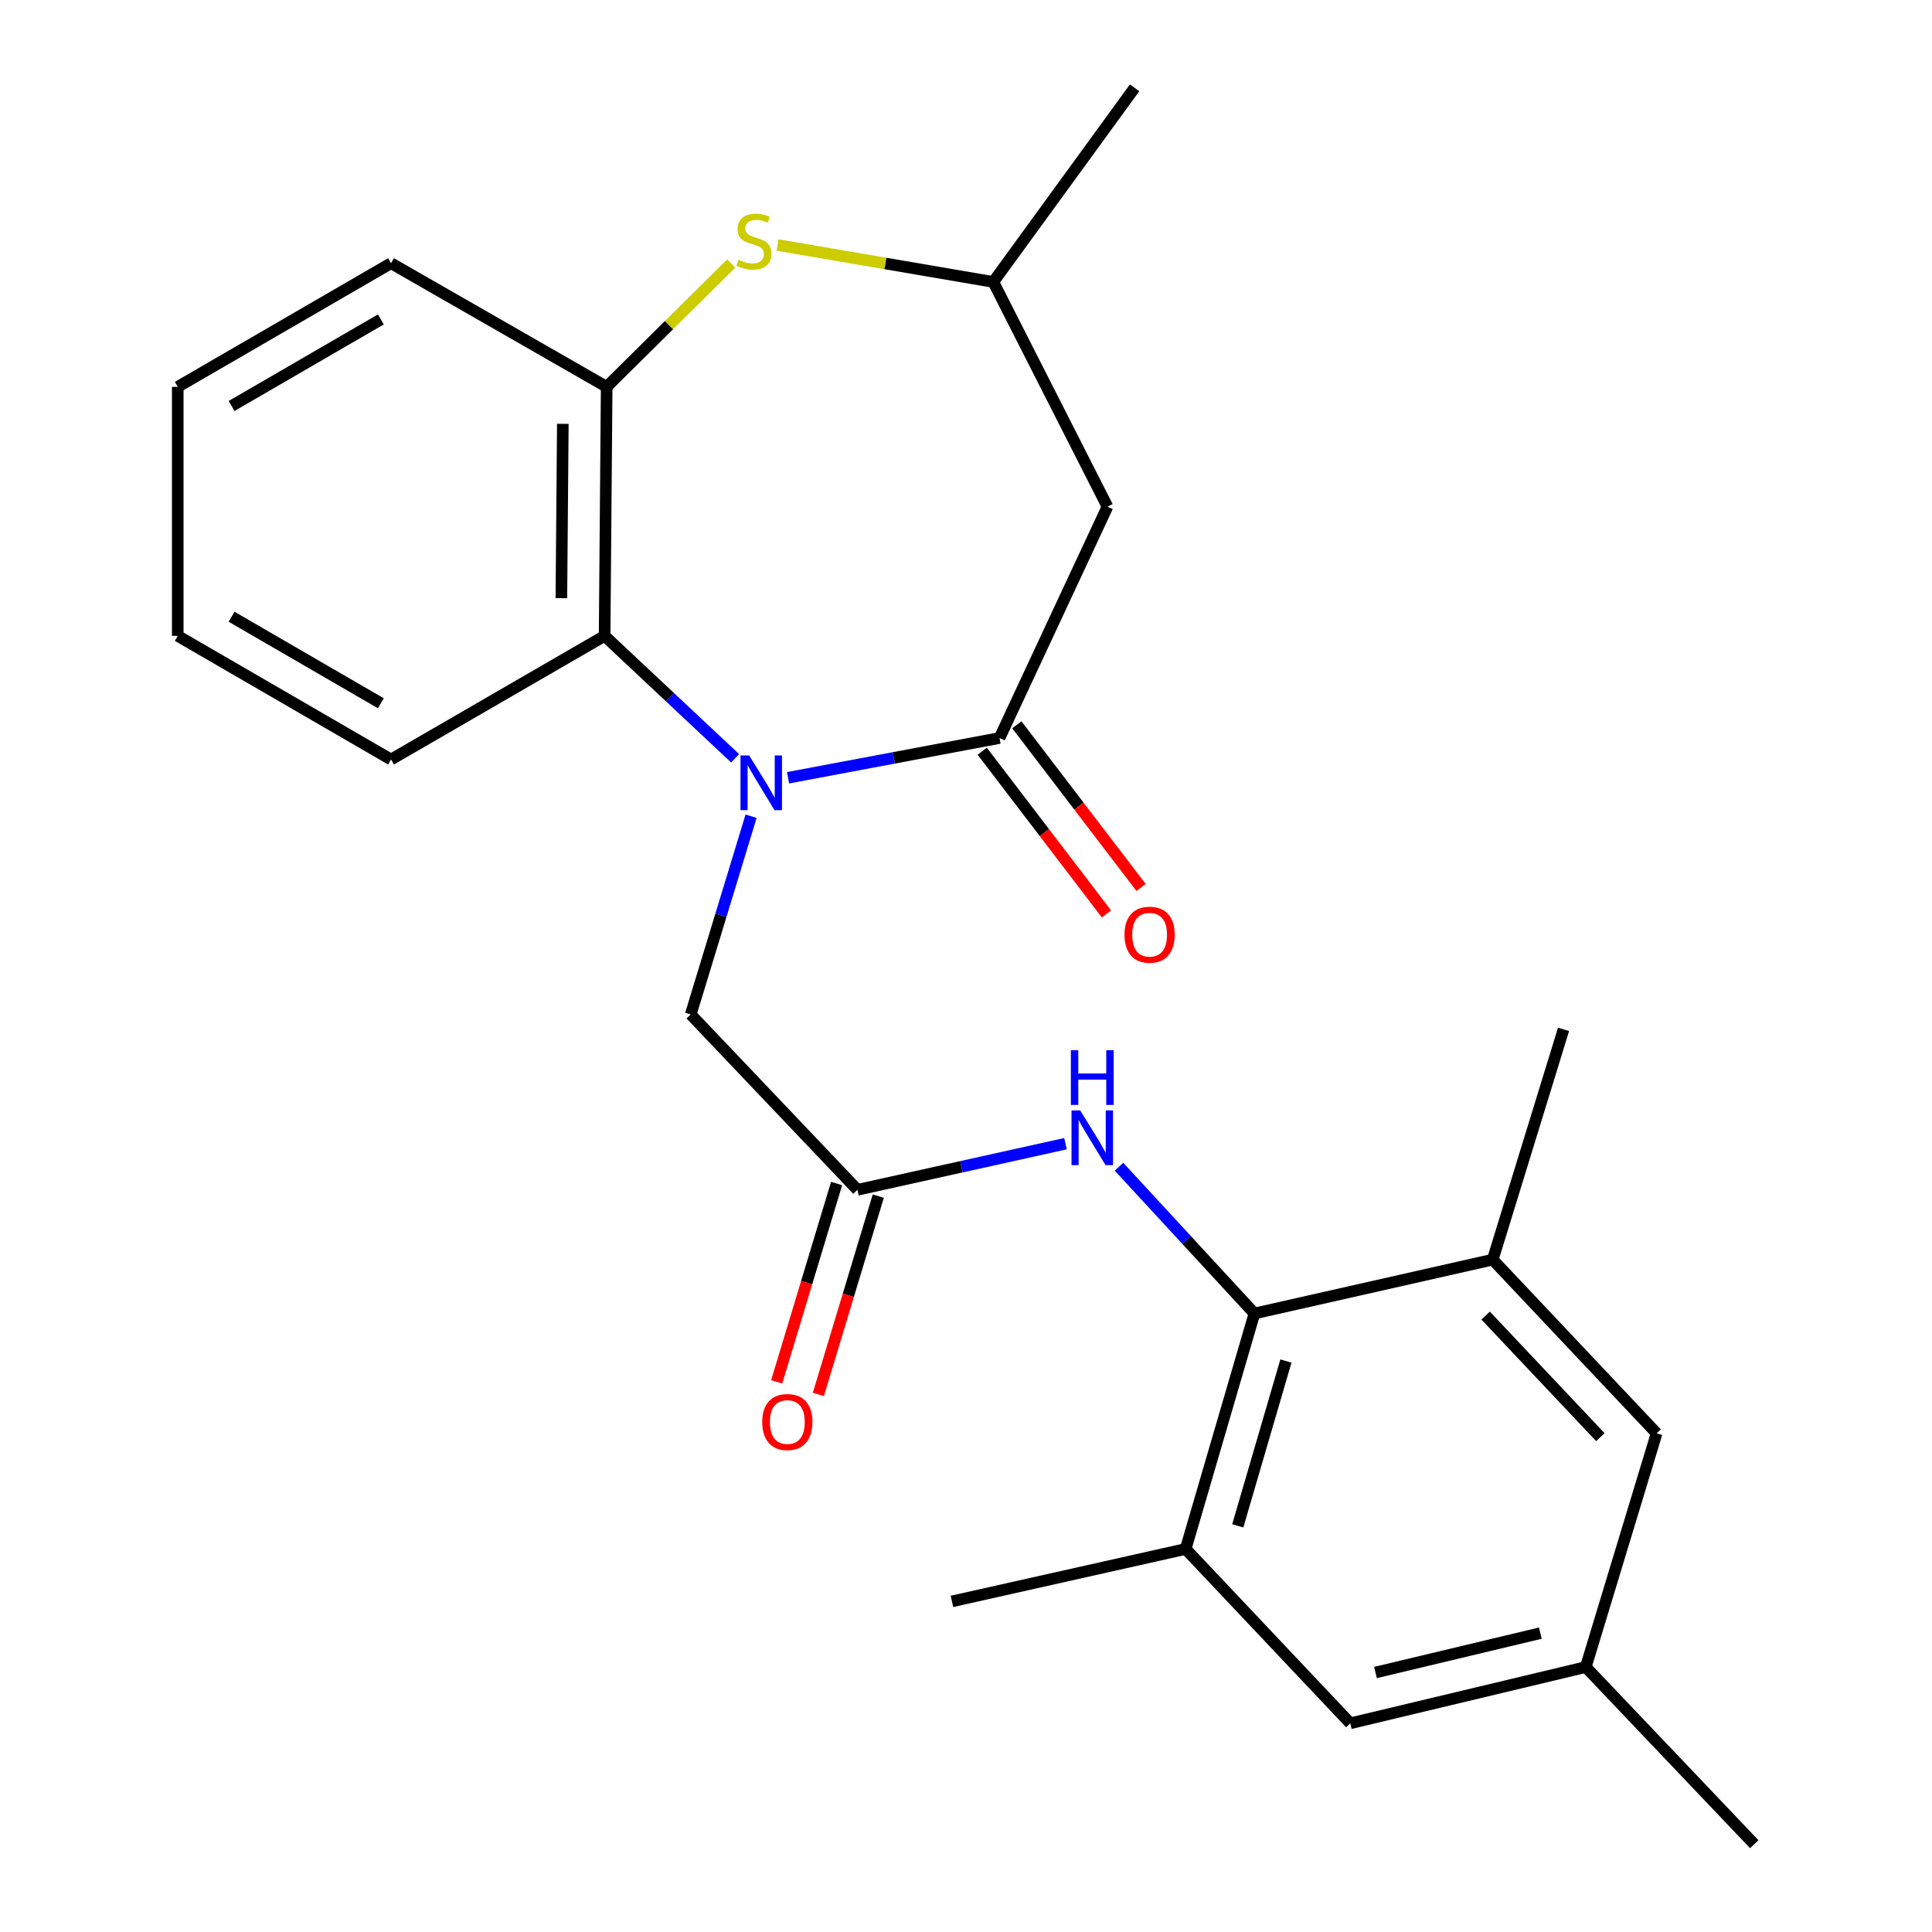 <?xml version='1.0' encoding='iso-8859-1'?>
<svg version='1.1' baseProfile='full'
              xmlns='http://www.w3.org/2000/svg'
                      xmlns:rdkit='http://www.rdkit.org/xml'
                      xmlns:xlink='http://www.w3.org/1999/xlink'
                  xml:space='preserve'
width='1000px' height='1000px' viewBox='0 0 1000 1000'>
<!-- END OF HEADER -->
<rect style='opacity:1.0;fill:#FFFFFF;stroke:none' width='1000' height='1000' x='0' y='0'> </rect>
<path class='bond-0' d='M 407.899,402.569 L 462.627,392.278' style='fill:none;fill-rule:evenodd;stroke:#0000FF;stroke-width:6px;stroke-linecap:butt;stroke-linejoin:miter;stroke-opacity:1' />
<path class='bond-0' d='M 462.627,392.278 L 517.356,381.987' style='fill:none;fill-rule:evenodd;stroke:#000000;stroke-width:6px;stroke-linecap:butt;stroke-linejoin:miter;stroke-opacity:1' />
<path class='bond-1' d='M 380.502,392.497 L 346.726,360.813' style='fill:none;fill-rule:evenodd;stroke:#0000FF;stroke-width:6px;stroke-linecap:butt;stroke-linejoin:miter;stroke-opacity:1' />
<path class='bond-1' d='M 346.726,360.813 L 312.95,329.129' style='fill:none;fill-rule:evenodd;stroke:#000000;stroke-width:6px;stroke-linecap:butt;stroke-linejoin:miter;stroke-opacity:1' />
<path class='bond-10' d='M 388.756,422.472 L 373.137,473.778' style='fill:none;fill-rule:evenodd;stroke:#0000FF;stroke-width:6px;stroke-linecap:butt;stroke-linejoin:miter;stroke-opacity:1' />
<path class='bond-10' d='M 373.137,473.778 L 357.518,525.083' style='fill:none;fill-rule:evenodd;stroke:#000000;stroke-width:6px;stroke-linecap:butt;stroke-linejoin:miter;stroke-opacity:1' />
<path class='bond-4' d='M 517.356,381.987 L 573.232,262.258' style='fill:none;fill-rule:evenodd;stroke:#000000;stroke-width:6px;stroke-linecap:butt;stroke-linejoin:miter;stroke-opacity:1' />
<path class='bond-12' d='M 508.399,388.827 L 540.549,430.933' style='fill:none;fill-rule:evenodd;stroke:#000000;stroke-width:6px;stroke-linecap:butt;stroke-linejoin:miter;stroke-opacity:1' />
<path class='bond-12' d='M 540.549,430.933 L 572.699,473.04' style='fill:none;fill-rule:evenodd;stroke:#FF0000;stroke-width:6px;stroke-linecap:butt;stroke-linejoin:miter;stroke-opacity:1' />
<path class='bond-12' d='M 526.314,375.147 L 558.464,417.254' style='fill:none;fill-rule:evenodd;stroke:#000000;stroke-width:6px;stroke-linecap:butt;stroke-linejoin:miter;stroke-opacity:1' />
<path class='bond-12' d='M 558.464,417.254 L 590.615,459.361' style='fill:none;fill-rule:evenodd;stroke:#FF0000;stroke-width:6px;stroke-linecap:butt;stroke-linejoin:miter;stroke-opacity:1' />
<path class='bond-5' d='M 312.95,329.129 L 314.014,200.234' style='fill:none;fill-rule:evenodd;stroke:#000000;stroke-width:6px;stroke-linecap:butt;stroke-linejoin:miter;stroke-opacity:1' />
<path class='bond-5' d='M 290.57,309.609 L 291.315,219.382' style='fill:none;fill-rule:evenodd;stroke:#000000;stroke-width:6px;stroke-linecap:butt;stroke-linejoin:miter;stroke-opacity:1' />
<path class='bond-17' d='M 312.95,329.129 L 202.4,393.12' style='fill:none;fill-rule:evenodd;stroke:#000000;stroke-width:6px;stroke-linecap:butt;stroke-linejoin:miter;stroke-opacity:1' />
<path class='bond-2' d='M 649.294,679.862 L 614.242,641.876' style='fill:none;fill-rule:evenodd;stroke:#000000;stroke-width:6px;stroke-linecap:butt;stroke-linejoin:miter;stroke-opacity:1' />
<path class='bond-2' d='M 614.242,641.876 L 579.19,603.89' style='fill:none;fill-rule:evenodd;stroke:#0000FF;stroke-width:6px;stroke-linecap:butt;stroke-linejoin:miter;stroke-opacity:1' />
<path class='bond-8' d='M 649.294,679.862 L 613.693,801.745' style='fill:none;fill-rule:evenodd;stroke:#000000;stroke-width:6px;stroke-linecap:butt;stroke-linejoin:miter;stroke-opacity:1' />
<path class='bond-8' d='M 665.591,704.465 L 640.67,789.782' style='fill:none;fill-rule:evenodd;stroke:#000000;stroke-width:6px;stroke-linecap:butt;stroke-linejoin:miter;stroke-opacity:1' />
<path class='bond-9' d='M 649.294,679.862 L 772.63,651.987' style='fill:none;fill-rule:evenodd;stroke:#000000;stroke-width:6px;stroke-linecap:butt;stroke-linejoin:miter;stroke-opacity:1' />
<path class='bond-3' d='M 378.49,136.384 L 346.252,168.309' style='fill:none;fill-rule:evenodd;stroke:#CCCC00;stroke-width:6px;stroke-linecap:butt;stroke-linejoin:miter;stroke-opacity:1' />
<path class='bond-3' d='M 346.252,168.309 L 314.014,200.234' style='fill:none;fill-rule:evenodd;stroke:#000000;stroke-width:6px;stroke-linecap:butt;stroke-linejoin:miter;stroke-opacity:1' />
<path class='bond-25' d='M 402.474,126.827 L 458.3,136.381' style='fill:none;fill-rule:evenodd;stroke:#CCCC00;stroke-width:6px;stroke-linecap:butt;stroke-linejoin:miter;stroke-opacity:1' />
<path class='bond-25' d='M 458.3,136.381 L 514.125,145.936' style='fill:none;fill-rule:evenodd;stroke:#000000;stroke-width:6px;stroke-linecap:butt;stroke-linejoin:miter;stroke-opacity:1' />
<path class='bond-11' d='M 573.232,262.258 L 514.125,145.936' style='fill:none;fill-rule:evenodd;stroke:#000000;stroke-width:6px;stroke-linecap:butt;stroke-linejoin:miter;stroke-opacity:1' />
<path class='bond-18' d='M 314.014,200.234 L 202.4,136.231' style='fill:none;fill-rule:evenodd;stroke:#000000;stroke-width:6px;stroke-linecap:butt;stroke-linejoin:miter;stroke-opacity:1' />
<path class='bond-6' d='M 443.811,615.847 L 357.518,525.083' style='fill:none;fill-rule:evenodd;stroke:#000000;stroke-width:6px;stroke-linecap:butt;stroke-linejoin:miter;stroke-opacity:1' />
<path class='bond-7' d='M 443.811,615.847 L 497.657,603.908' style='fill:none;fill-rule:evenodd;stroke:#000000;stroke-width:6px;stroke-linecap:butt;stroke-linejoin:miter;stroke-opacity:1' />
<path class='bond-7' d='M 497.657,603.908 L 551.503,591.969' style='fill:none;fill-rule:evenodd;stroke:#0000FF;stroke-width:6px;stroke-linecap:butt;stroke-linejoin:miter;stroke-opacity:1' />
<path class='bond-15' d='M 433.022,612.587 L 417.515,663.911' style='fill:none;fill-rule:evenodd;stroke:#000000;stroke-width:6px;stroke-linecap:butt;stroke-linejoin:miter;stroke-opacity:1' />
<path class='bond-15' d='M 417.515,663.911 L 402.007,715.234' style='fill:none;fill-rule:evenodd;stroke:#FF0000;stroke-width:6px;stroke-linecap:butt;stroke-linejoin:miter;stroke-opacity:1' />
<path class='bond-15' d='M 454.6,619.106 L 439.092,670.43' style='fill:none;fill-rule:evenodd;stroke:#000000;stroke-width:6px;stroke-linecap:butt;stroke-linejoin:miter;stroke-opacity:1' />
<path class='bond-15' d='M 439.092,670.43 L 423.584,721.754' style='fill:none;fill-rule:evenodd;stroke:#FF0000;stroke-width:6px;stroke-linecap:butt;stroke-linejoin:miter;stroke-opacity:1' />
<path class='bond-14' d='M 613.693,801.745 L 698.909,891.983' style='fill:none;fill-rule:evenodd;stroke:#000000;stroke-width:6px;stroke-linecap:butt;stroke-linejoin:miter;stroke-opacity:1' />
<path class='bond-20' d='M 613.693,801.745 L 492.724,828.881' style='fill:none;fill-rule:evenodd;stroke:#000000;stroke-width:6px;stroke-linecap:butt;stroke-linejoin:miter;stroke-opacity:1' />
<path class='bond-13' d='M 772.63,651.987 L 857.47,741.887' style='fill:none;fill-rule:evenodd;stroke:#000000;stroke-width:6px;stroke-linecap:butt;stroke-linejoin:miter;stroke-opacity:1' />
<path class='bond-13' d='M 768.962,680.943 L 828.351,743.872' style='fill:none;fill-rule:evenodd;stroke:#000000;stroke-width:6px;stroke-linecap:butt;stroke-linejoin:miter;stroke-opacity:1' />
<path class='bond-19' d='M 772.63,651.987 L 809.283,532.797' style='fill:none;fill-rule:evenodd;stroke:#000000;stroke-width:6px;stroke-linecap:butt;stroke-linejoin:miter;stroke-opacity:1' />
<path class='bond-22' d='M 514.125,145.936 L 587.27,45.455' style='fill:none;fill-rule:evenodd;stroke:#000000;stroke-width:6px;stroke-linecap:butt;stroke-linejoin:miter;stroke-opacity:1' />
<path class='bond-16' d='M 857.47,741.887 L 820.792,862.867' style='fill:none;fill-rule:evenodd;stroke:#000000;stroke-width:6px;stroke-linecap:butt;stroke-linejoin:miter;stroke-opacity:1' />
<path class='bond-27' d='M 698.909,891.983 L 820.792,862.867' style='fill:none;fill-rule:evenodd;stroke:#000000;stroke-width:6px;stroke-linecap:butt;stroke-linejoin:miter;stroke-opacity:1' />
<path class='bond-27' d='M 711.954,865.691 L 797.272,845.311' style='fill:none;fill-rule:evenodd;stroke:#000000;stroke-width:6px;stroke-linecap:butt;stroke-linejoin:miter;stroke-opacity:1' />
<path class='bond-21' d='M 820.792,862.867 L 907.999,954.545' style='fill:none;fill-rule:evenodd;stroke:#000000;stroke-width:6px;stroke-linecap:butt;stroke-linejoin:miter;stroke-opacity:1' />
<path class='bond-23' d='M 202.4,393.12 L 92.001,329.129' style='fill:none;fill-rule:evenodd;stroke:#000000;stroke-width:6px;stroke-linecap:butt;stroke-linejoin:miter;stroke-opacity:1' />
<path class='bond-23' d='M 197.144,364.019 L 119.865,319.226' style='fill:none;fill-rule:evenodd;stroke:#000000;stroke-width:6px;stroke-linecap:butt;stroke-linejoin:miter;stroke-opacity:1' />
<path class='bond-26' d='M 202.4,136.231 L 92.001,200.234' style='fill:none;fill-rule:evenodd;stroke:#000000;stroke-width:6px;stroke-linecap:butt;stroke-linejoin:miter;stroke-opacity:1' />
<path class='bond-26' d='M 197.146,165.332 L 119.866,210.134' style='fill:none;fill-rule:evenodd;stroke:#000000;stroke-width:6px;stroke-linecap:butt;stroke-linejoin:miter;stroke-opacity:1' />
<path class='bond-24' d='M 92.001,329.129 L 92.001,200.234' style='fill:none;fill-rule:evenodd;stroke:#000000;stroke-width:6px;stroke-linecap:butt;stroke-linejoin:miter;stroke-opacity:1' />
<path  class='atom-0' d='M 387.761 391.019
L 397.041 406.019
Q 397.961 407.499, 399.441 410.179
Q 400.921 412.859, 401.001 413.019
L 401.001 391.019
L 404.761 391.019
L 404.761 419.339
L 400.881 419.339
L 390.921 402.939
Q 389.761 401.019, 388.521 398.819
Q 387.321 396.619, 386.961 395.939
L 386.961 419.339
L 383.281 419.339
L 383.281 391.019
L 387.761 391.019
' fill='#0000FF'/>
<path  class='atom-4' d='M 382.252 134.455
Q 382.572 134.575, 383.892 135.135
Q 385.212 135.695, 386.652 136.055
Q 388.132 136.375, 389.572 136.375
Q 392.252 136.375, 393.812 135.095
Q 395.372 133.775, 395.372 131.495
Q 395.372 129.935, 394.572 128.975
Q 393.812 128.015, 392.612 127.495
Q 391.412 126.975, 389.412 126.375
Q 386.892 125.615, 385.372 124.895
Q 383.892 124.175, 382.812 122.655
Q 381.772 121.135, 381.772 118.575
Q 381.772 115.015, 384.172 112.815
Q 386.612 110.615, 391.412 110.615
Q 394.692 110.615, 398.412 112.175
L 397.492 115.255
Q 394.092 113.855, 391.532 113.855
Q 388.772 113.855, 387.252 115.015
Q 385.732 116.135, 385.772 118.095
Q 385.772 119.615, 386.532 120.535
Q 387.332 121.455, 388.452 121.975
Q 389.612 122.495, 391.532 123.095
Q 394.092 123.895, 395.612 124.695
Q 397.132 125.495, 398.212 127.135
Q 399.332 128.735, 399.332 131.495
Q 399.332 135.415, 396.692 137.535
Q 394.092 139.615, 389.732 139.615
Q 387.212 139.615, 385.292 139.055
Q 383.412 138.535, 381.172 137.615
L 382.252 134.455
' fill='#CCCC00'/>
<path  class='atom-8' d='M 559.095 574.738
L 568.375 589.738
Q 569.295 591.218, 570.775 593.898
Q 572.255 596.578, 572.335 596.738
L 572.335 574.738
L 576.095 574.738
L 576.095 603.058
L 572.215 603.058
L 562.255 586.658
Q 561.095 584.738, 559.855 582.538
Q 558.655 580.338, 558.295 579.658
L 558.295 603.058
L 554.615 603.058
L 554.615 574.738
L 559.095 574.738
' fill='#0000FF'/>
<path  class='atom-8' d='M 554.275 543.586
L 558.115 543.586
L 558.115 555.626
L 572.595 555.626
L 572.595 543.586
L 576.435 543.586
L 576.435 571.906
L 572.595 571.906
L 572.595 558.826
L 558.115 558.826
L 558.115 571.906
L 554.275 571.906
L 554.275 543.586
' fill='#0000FF'/>
<path  class='atom-13' d='M 582.034 483.801
Q 582.034 477.001, 585.394 473.201
Q 588.754 469.401, 595.034 469.401
Q 601.314 469.401, 604.674 473.201
Q 608.034 477.001, 608.034 483.801
Q 608.034 490.681, 604.634 494.601
Q 601.234 498.481, 595.034 498.481
Q 588.794 498.481, 585.394 494.601
Q 582.034 490.721, 582.034 483.801
M 595.034 495.281
Q 599.354 495.281, 601.674 492.401
Q 604.034 489.481, 604.034 483.801
Q 604.034 478.241, 601.674 475.441
Q 599.354 472.601, 595.034 472.601
Q 590.714 472.601, 588.354 475.401
Q 586.034 478.201, 586.034 483.801
Q 586.034 489.521, 588.354 492.401
Q 590.714 495.281, 595.034 495.281
' fill='#FF0000'/>
<path  class='atom-16' d='M 394.521 736.031
Q 394.521 729.231, 397.881 725.431
Q 401.241 721.631, 407.521 721.631
Q 413.801 721.631, 417.161 725.431
Q 420.521 729.231, 420.521 736.031
Q 420.521 742.911, 417.121 746.831
Q 413.721 750.711, 407.521 750.711
Q 401.281 750.711, 397.881 746.831
Q 394.521 742.951, 394.521 736.031
M 407.521 747.511
Q 411.841 747.511, 414.161 744.631
Q 416.521 741.711, 416.521 736.031
Q 416.521 730.471, 414.161 727.671
Q 411.841 724.831, 407.521 724.831
Q 403.201 724.831, 400.841 727.631
Q 398.521 730.431, 398.521 736.031
Q 398.521 741.751, 400.841 744.631
Q 403.201 747.511, 407.521 747.511
' fill='#FF0000'/>
</svg>
